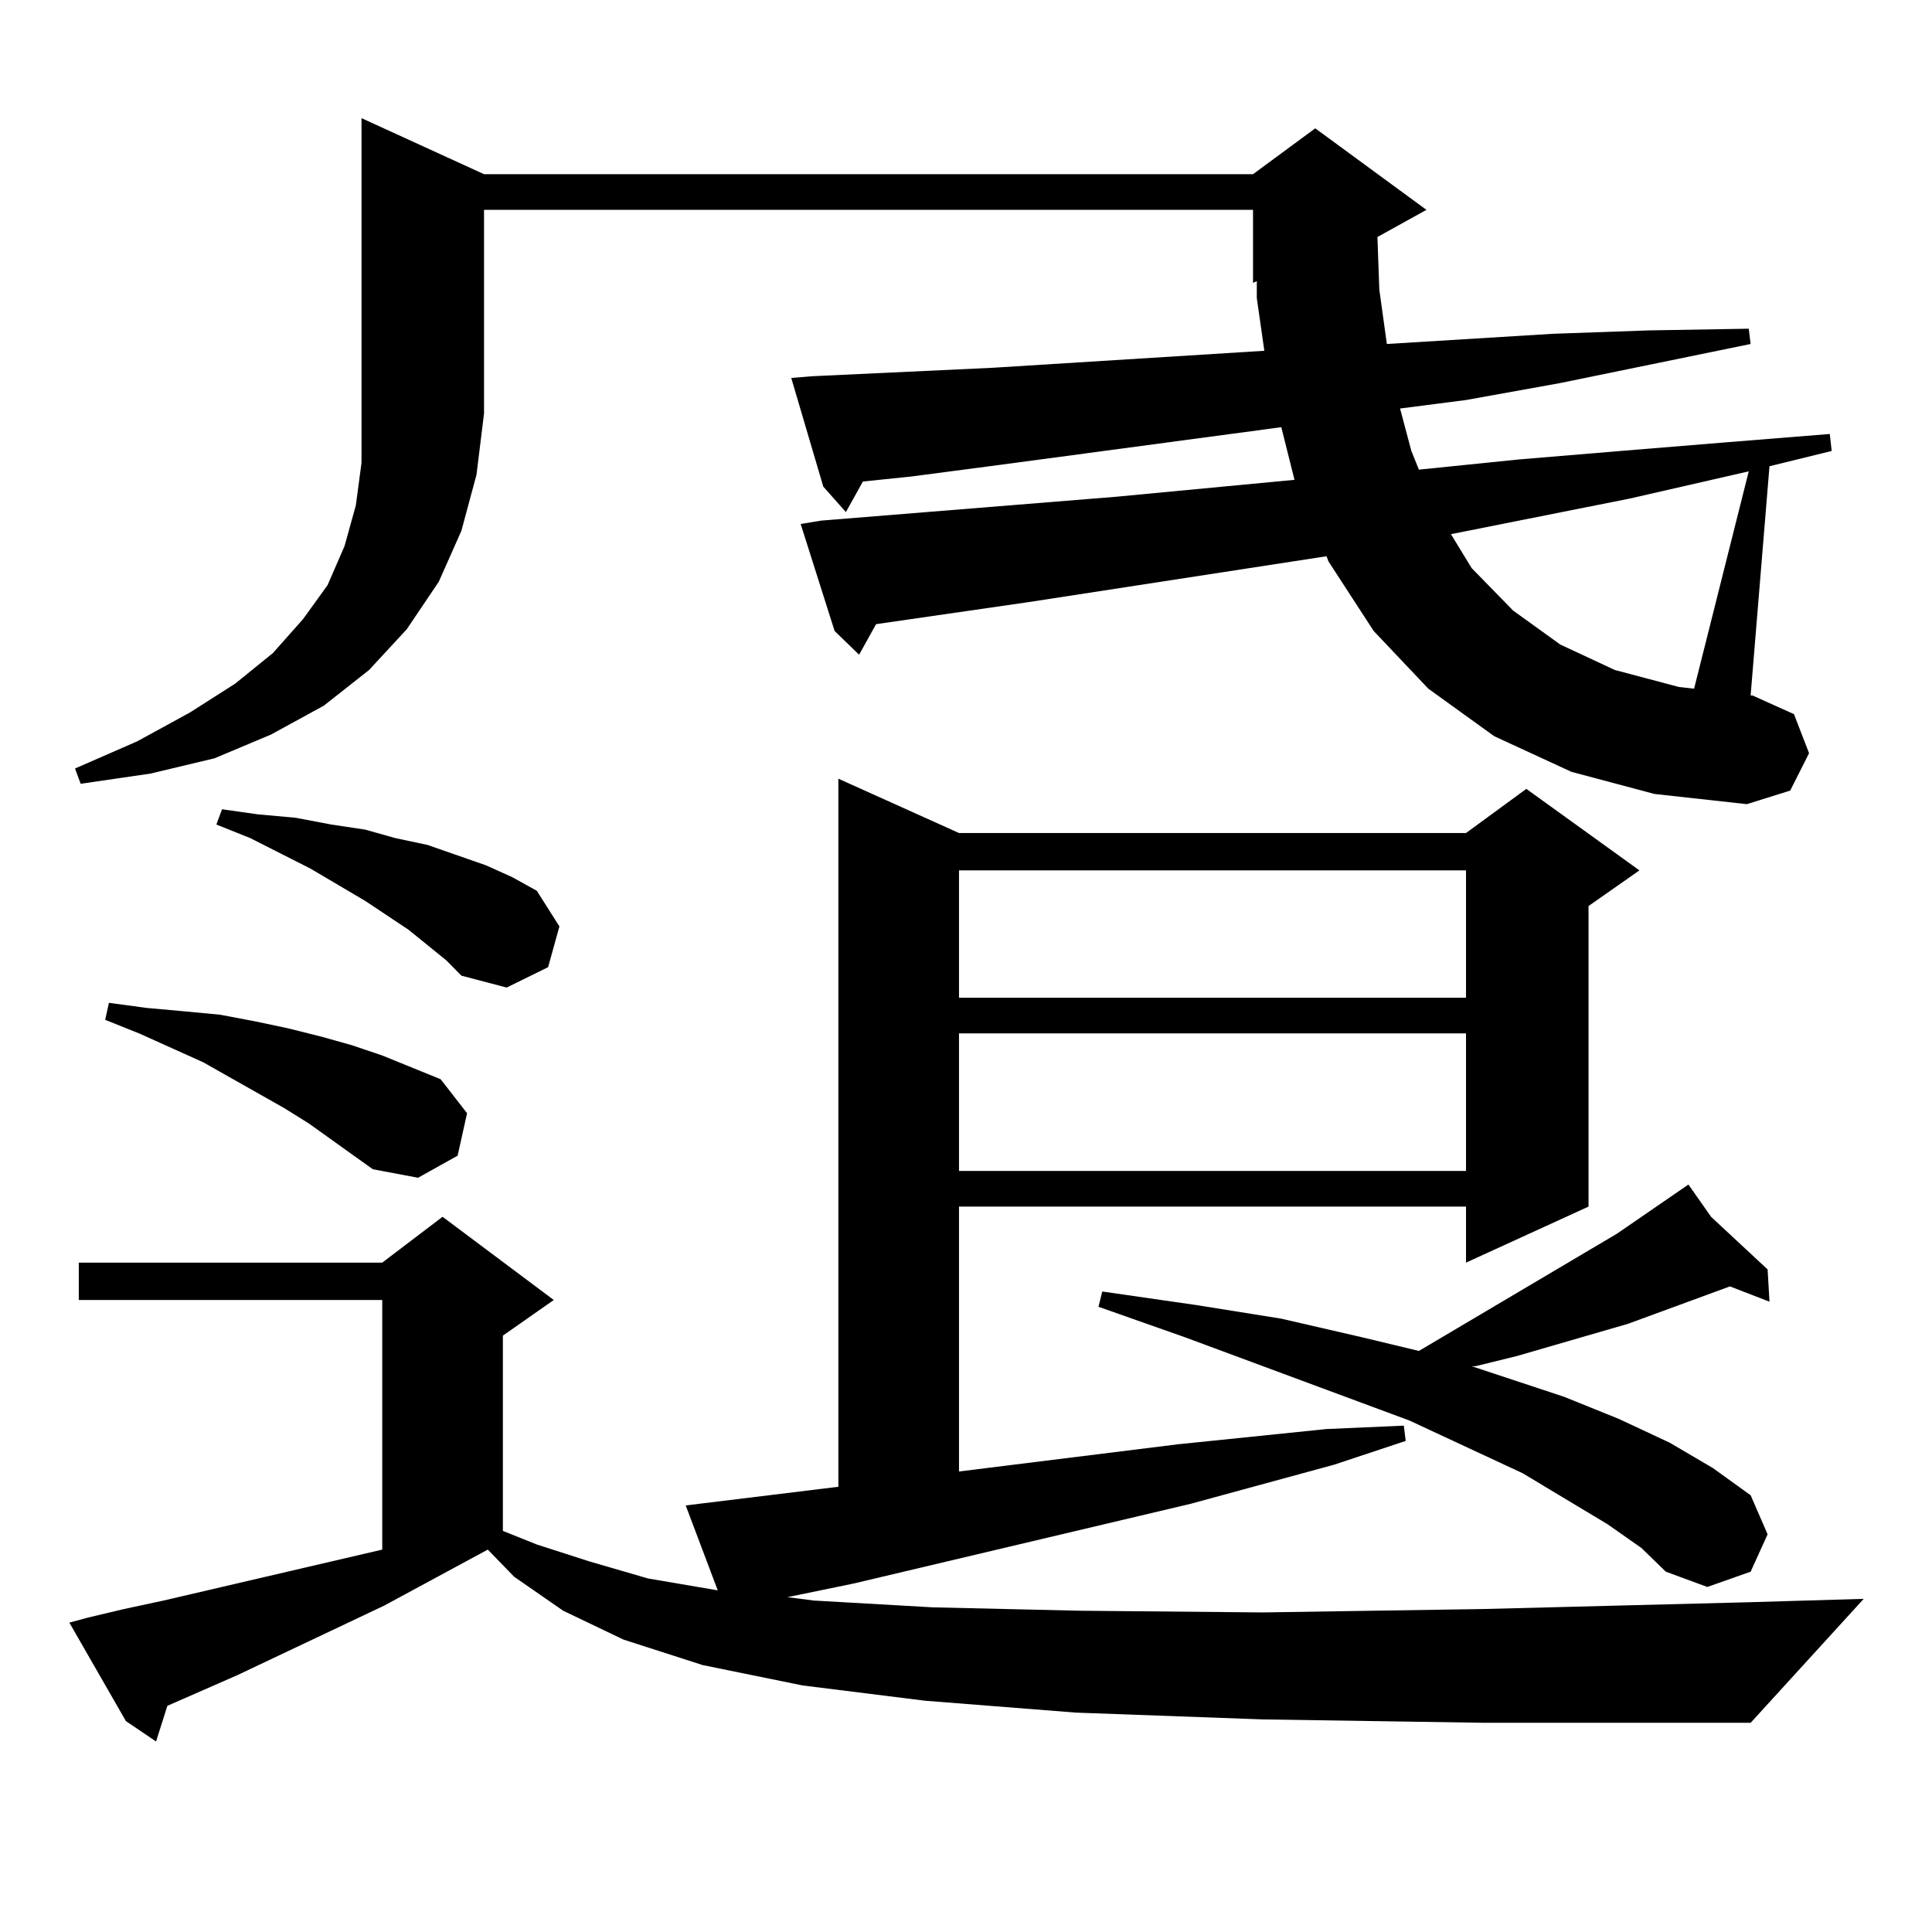 <?xml version="1.0" encoding="utf-8"?>
<!-- Generator: Adobe Illustrator 16.0.0, SVG Export Plug-In . SVG Version: 6.00 Build 0)  -->
<!DOCTYPE svg PUBLIC "-//W3C//DTD SVG 1.1//EN" "http://www.w3.org/Graphics/SVG/1.1/DTD/svg11.dtd">
<svg version="1.1" id="图层_1" xmlns="http://www.w3.org/2000/svg" xmlns:xlink="http://www.w3.org/1999/xlink" x="0px" y="0px"
	 width="1000px" height="1000px" viewBox="0 0 1000 1000" enable-background="new 0 0 1000 1000" xml:space="preserve">
<path d="M653.447,889.961l-96.583-3.516l-78.047-6.152l-63.413-7.91l-51.706-10.547l-40.975-13.184l-31.219-14.941l-25.365-17.578
	l-13.658-14.063l-53.657,29.004l-76.096,36.035l-36.097,15.82l-5.854,18.457L65.169,890.84l-29.268-50.977l9.756-2.637l18.536-4.395
	l20.487-4.395l113.168-26.367V672.871H40.779v-19.336h157.069l31.219-23.73l57.56,43.066l-26.341,18.457v101.074l17.561,7.031
	l27.316,8.789l30.243,8.789l36.097,6.152l-16.585-43.945l79.022-9.668V403.047l62.438,28.125h262.433l31.219-22.852l58.535,42.188
	l-26.341,18.457v155.566l-63.413,29.004v-29.004H496.378v137.109l113.168-14.063l77.071-7.91l39.999-1.758l0.976,7.91
	l-37.072,12.305l-74.145,20.215l-174.63,41.309L407.6,826.68l13.658,1.758l61.462,3.516l76.096,1.758l94.632,0.879l114.144-1.758
	l137.558-3.516l59.511-1.758l-58.535,64.16H768.566L653.447,889.961z M250.53,90.156h398.039l32.194-23.73l57.56,42.188
	l-25.365,14.063l0.976,27.246l3.902,28.125l85.852-5.273l49.755-1.758l51.706-0.879l0.976,7.91l-98.534,20.215l-48.779,8.789
	l-34.146,4.395l5.854,21.973l3.902,9.668l51.706-5.273l52.682-4.395l53.657-4.395l54.633-4.395l0.976,8.789l-32.194,7.91
	l-9.756,118.652h0.976l21.463,9.668l7.805,20.215l-9.756,19.336l-22.438,7.031l-47.804-5.273l-42.926-11.426l-39.999-18.457
	l-34.146-24.609l-28.292-29.883l-23.414-36.035l-0.976-2.637l-154.143,23.73l-79.022,11.426l-8.78,15.82l-12.683-12.305
	l-17.561-55.371l10.731-1.758l152.191-12.305l92.681-8.789l-6.829-27.246l-144.387,19.336l-46.828,6.152l-25.365,2.637l-8.78,15.82
	l-11.707-13.184l-16.585-56.25l10.731-0.879l93.656-4.395l140.484-8.789l-3.902-27.246v-8.789l-1.951,0.879v-37.793H250.53v105.469
	l-3.902,31.641l-7.805,29.004l-11.707,26.367l-16.585,24.609l-19.512,21.094l-23.414,18.457l-27.316,14.941L111.021,392.5
	l-33.17,7.91l-36.097,5.273l-2.927-7.91l32.194-14.063l27.316-14.941l23.414-14.941l19.512-15.82l15.609-17.578l12.683-17.578
	l8.78-20.215l5.854-21.094l2.927-21.973V61.152L250.53,90.156z M192.971,605.195l-33.17-23.73l-12.683-7.91l-41.95-23.73
	l-33.17-14.941l-17.561-7.031l1.951-8.789l19.512,2.637l19.512,1.758l18.536,1.758l18.536,3.516l16.585,3.516l17.561,4.395
	l15.609,4.395l15.609,5.273l30.243,12.305l13.658,17.578l-4.878,21.973l-20.487,11.426L192.971,605.195z M231.019,497.09
	l-19.512-15.82l-22.438-14.941l-28.292-16.699l-31.219-15.82l-17.561-7.031l2.927-7.91l18.536,2.637l19.512,1.758l18.536,3.516
	l17.561,2.637l15.609,4.395l16.585,3.516l30.243,10.547l13.658,6.152l12.683,7.031l11.707,18.457l-5.854,21.094l-21.463,10.547
	L238.823,505L231.019,497.09z M496.378,450.508v65.918h262.433v-65.918H496.378z M496.378,534.883v71.191h262.433v-71.191H496.378z
	 M831.979,788.887l-43.901-26.367l-58.535-27.246l-116.095-43.066l-44.877-15.82l1.951-7.91l48.779,7.031l43.901,7.031l41.95,9.668
	l29.268,7.031l102.437-60.645l37.072-25.488l11.707,16.699l29.268,27.246l0.976,16.699l-20.487-7.91l-52.682,19.336l-57.56,16.699
	l-21.463,5.273h-1.951l47.804,15.82l28.292,11.426l26.341,12.305l22.438,13.184l19.512,14.063l8.78,20.215l-8.78,19.336
	l-22.438,7.91l-21.463-7.91l-12.683-12.305L831.979,788.887z M905.148,243.965l-61.462,14.063l-92.681,18.457l10.731,17.578
	l21.463,21.973l24.39,17.578l28.292,13.184l33.17,8.789l7.805,0.879L905.148,243.965z"/>
</svg>
